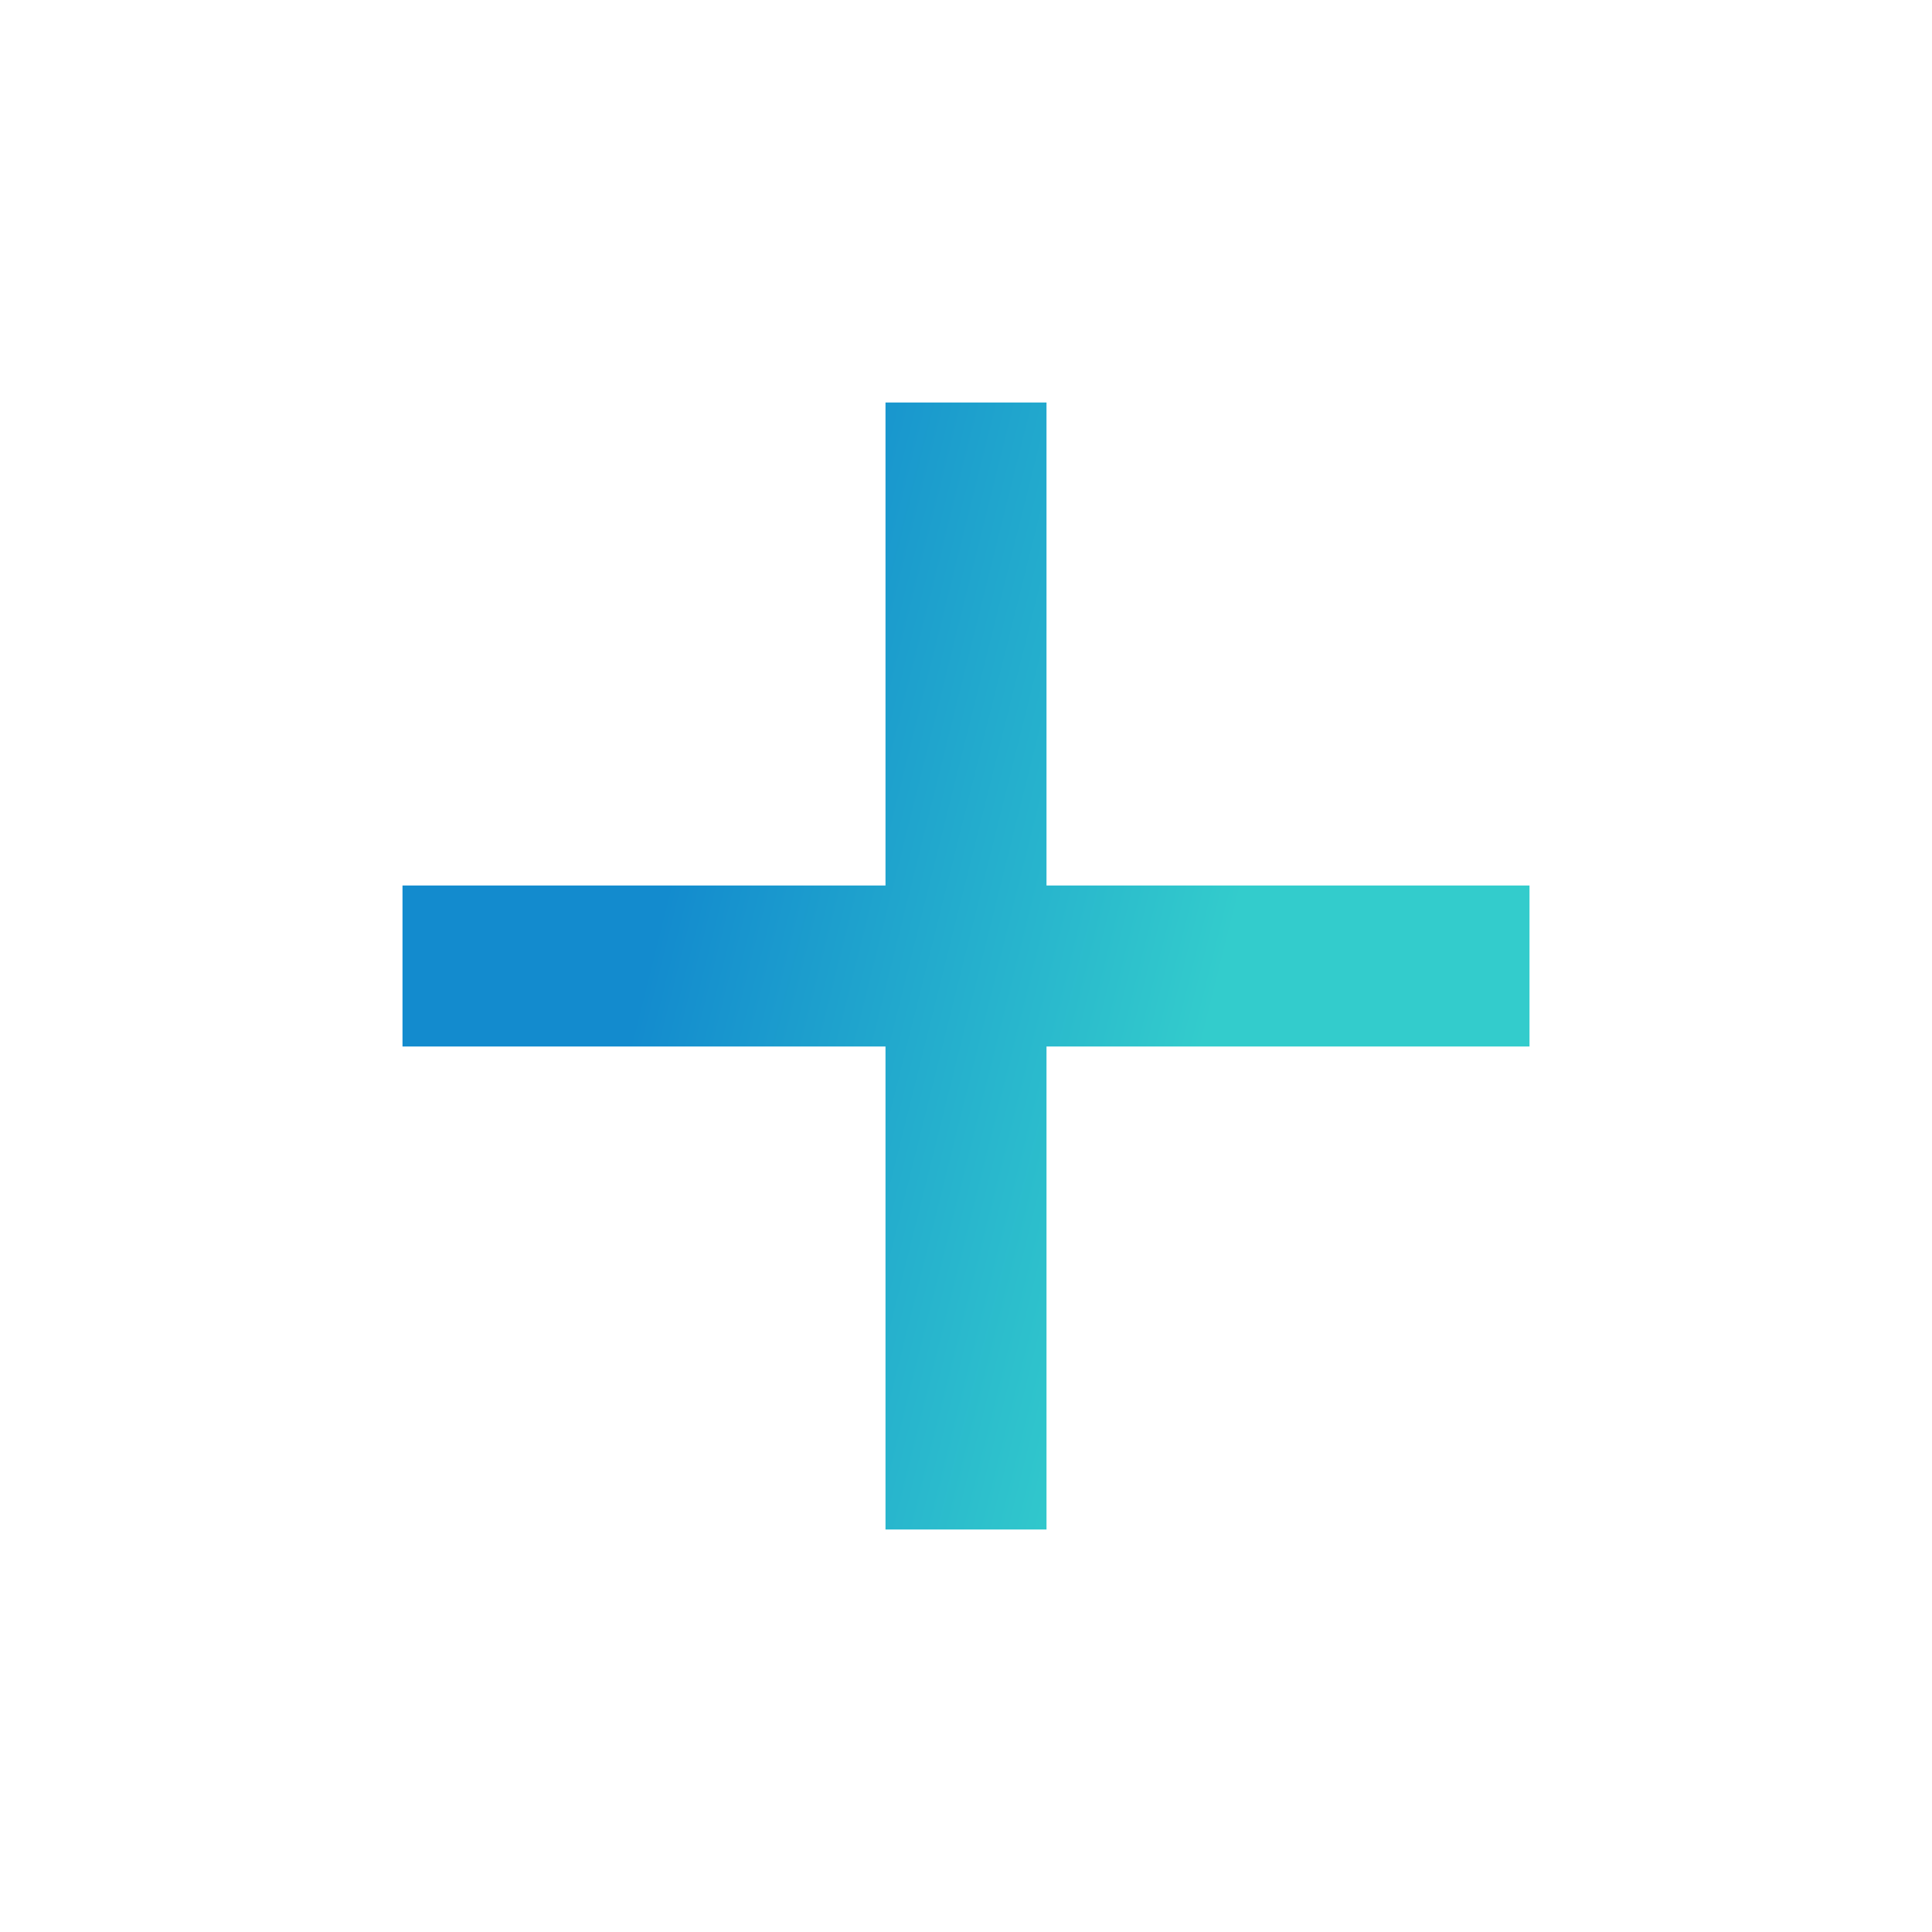 <svg width="24" height="24" viewBox="0 0 24 24" fill="none" xmlns="http://www.w3.org/2000/svg">
<path d="M19 11H13V5H11V11H5V13H11V19H13V13H19V11Z" fill="url(#paint0_linear_4005_22386)"/>
<defs>
<linearGradient id="paint0_linear_4005_22386" x1="5" y1="5" x2="21.471" y2="9.118" gradientUnits="userSpaceOnUse">
<stop offset="0.274" stop-color="#138BCE"/>
<stop offset="0.683" stop-color="#33CCCC"/>
</linearGradient>
</defs>
</svg>
